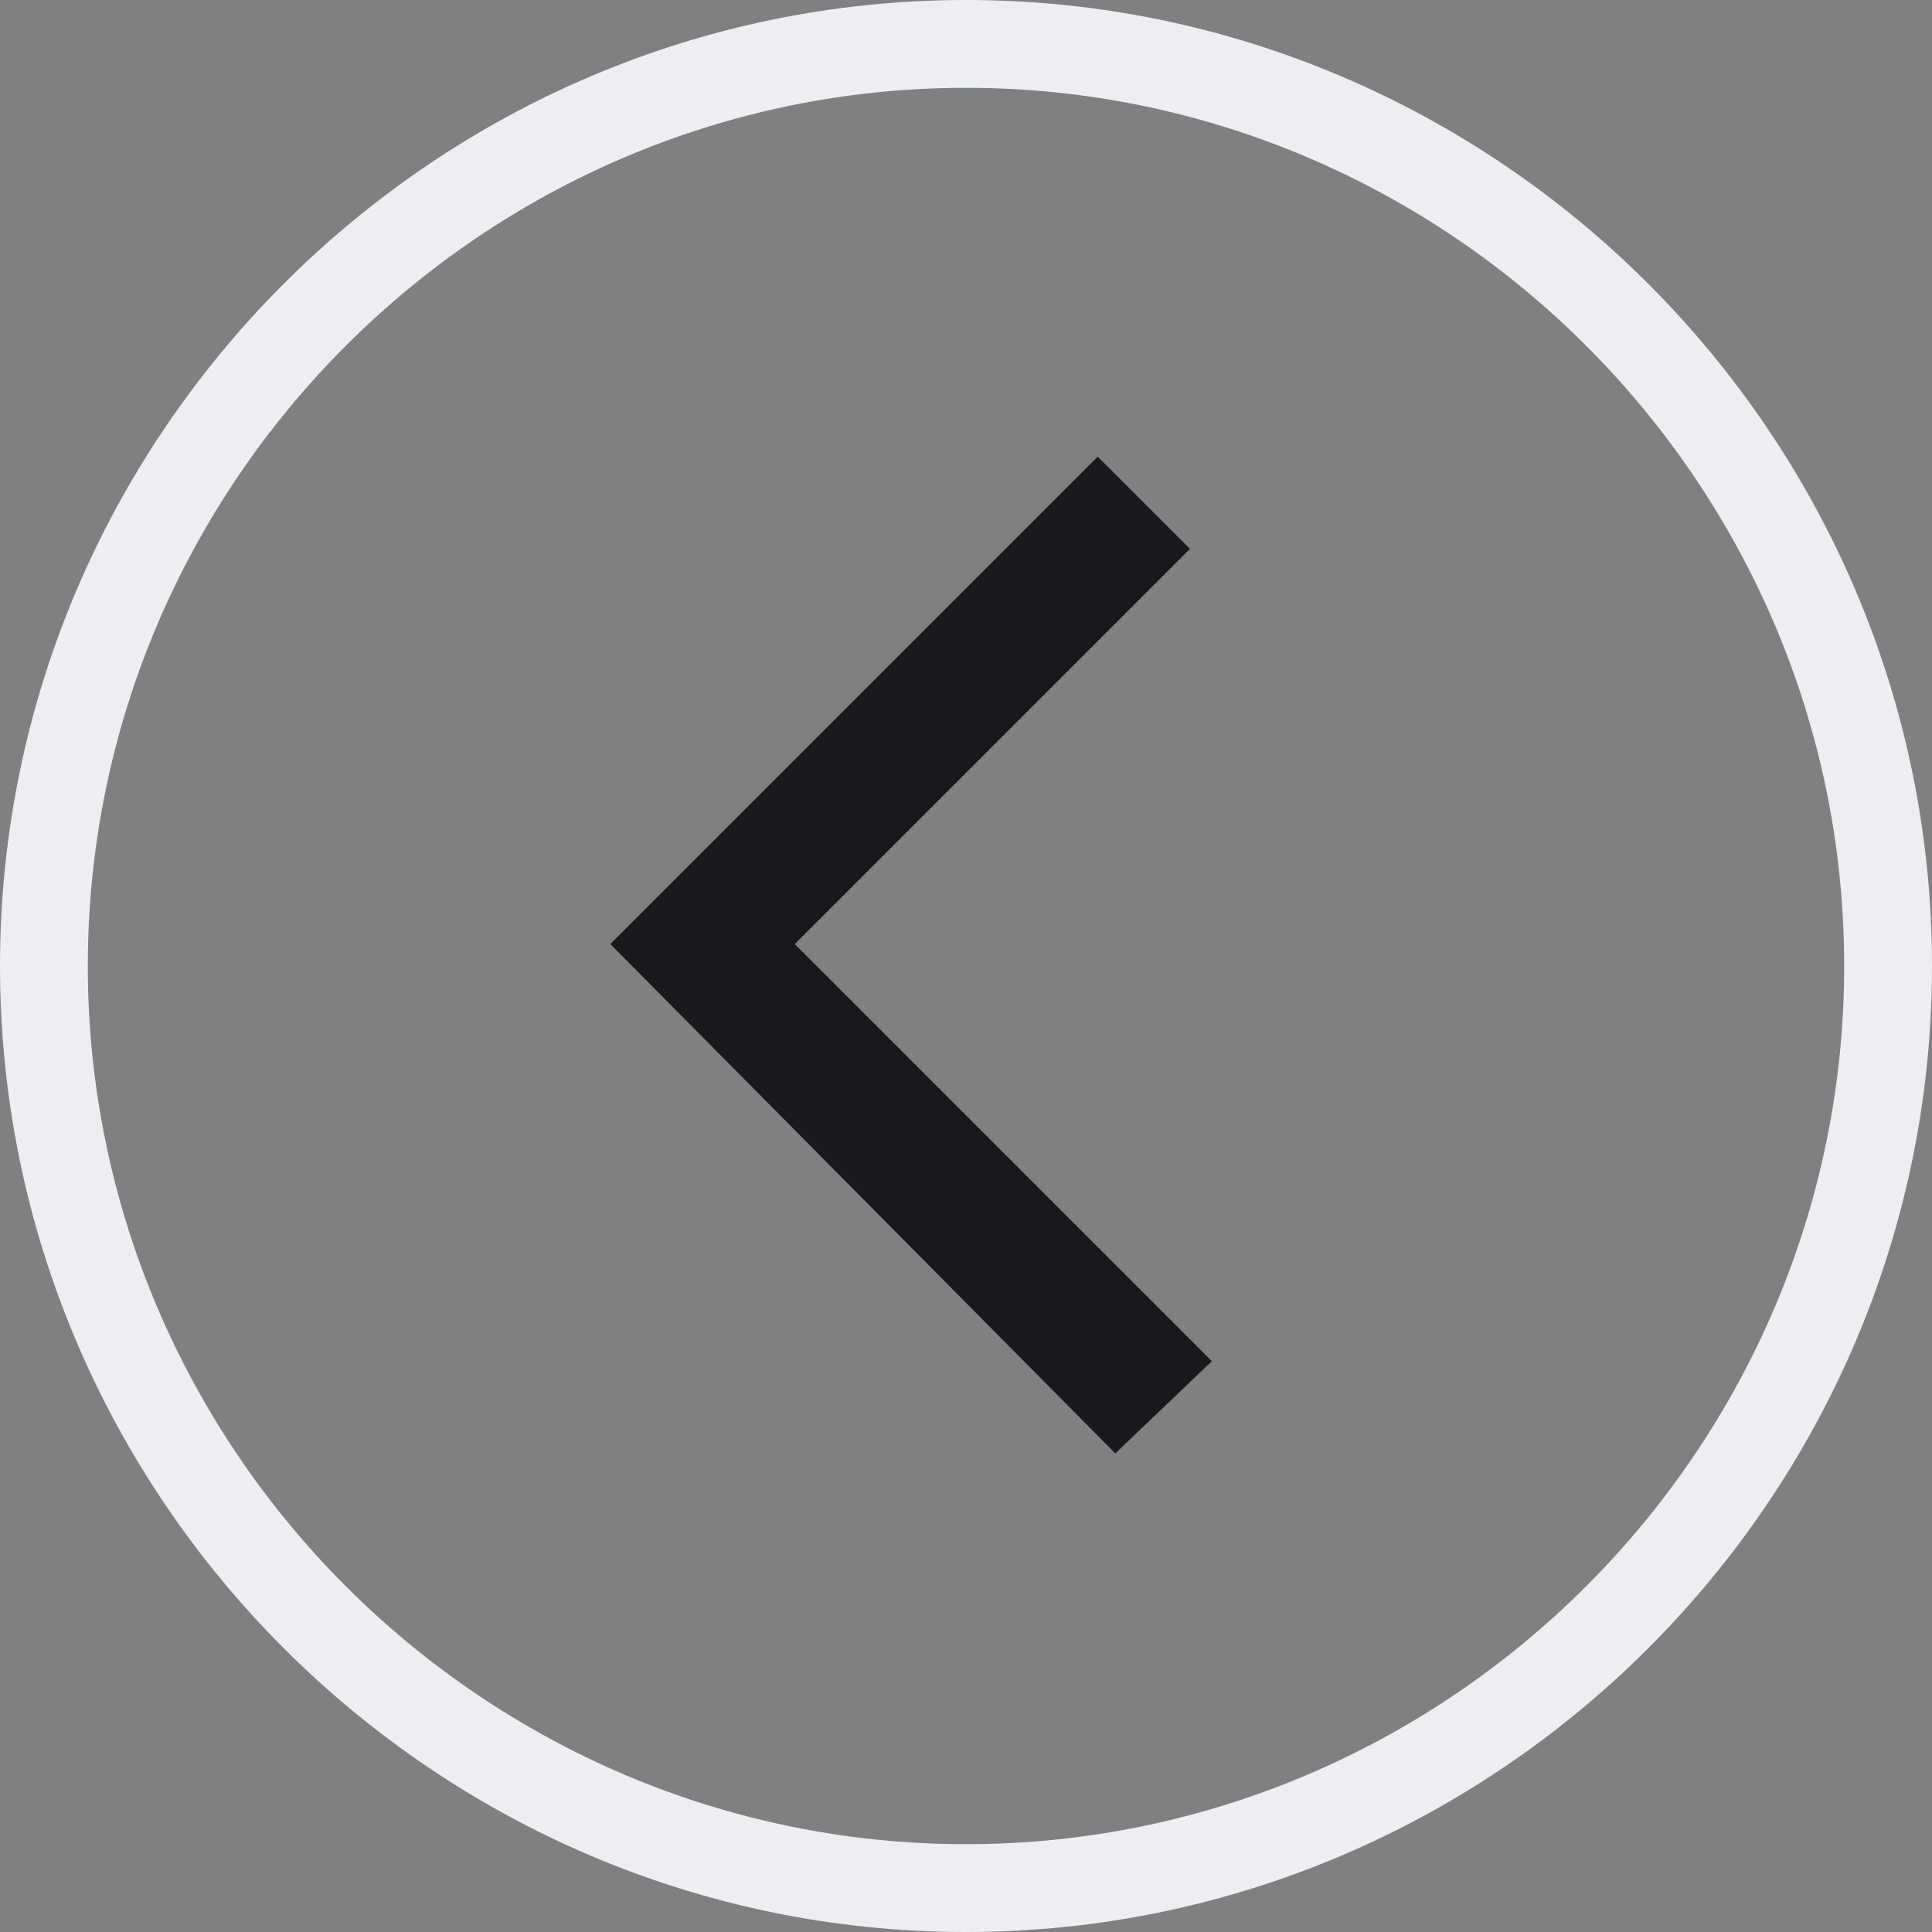 <?xml version="1.0" encoding="utf-8"?>
<!-- Generator: Adobe Illustrator 24.1.3, SVG Export Plug-In . SVG Version: 6.00 Build 0)  -->
<svg version="1.1" id="Layer_1" xmlns="http://www.w3.org/2000/svg" xmlns:xlink="http://www.w3.org/1999/xlink" x="0px" y="0px"
	 width="44px" height="44px" viewBox="0 0 44 44" style="enable-background:new 0 0 44 44;" xml:space="preserve">
<rect x="0" y="0" width="44" height="44" fill="#808080" stroke="none"/>
<style type="text/css">
	.st0{fill:#18191F;}
	.st1{fill:#ECEEF1;}
</style>
<g>
	<g>
		<polygon class="st0" points="25,10.4 27.1,12.5 18.1,21.5 27.6,31 25.4,33.1 13.9,21.5 		"/>
	</g>
	<g>
		<path class="st1" d="M22,0c12.1,0,22,9.9,22,22s-9.9,22-22,22S0,34.1,0,22S9.9,0,22,0z M22,42c11,0,20-9,20-20c0-11-9-20-20-20
			S2,11,2,22C2,33,11,42,22,42z"/>
	</g>
</g>
</svg>
